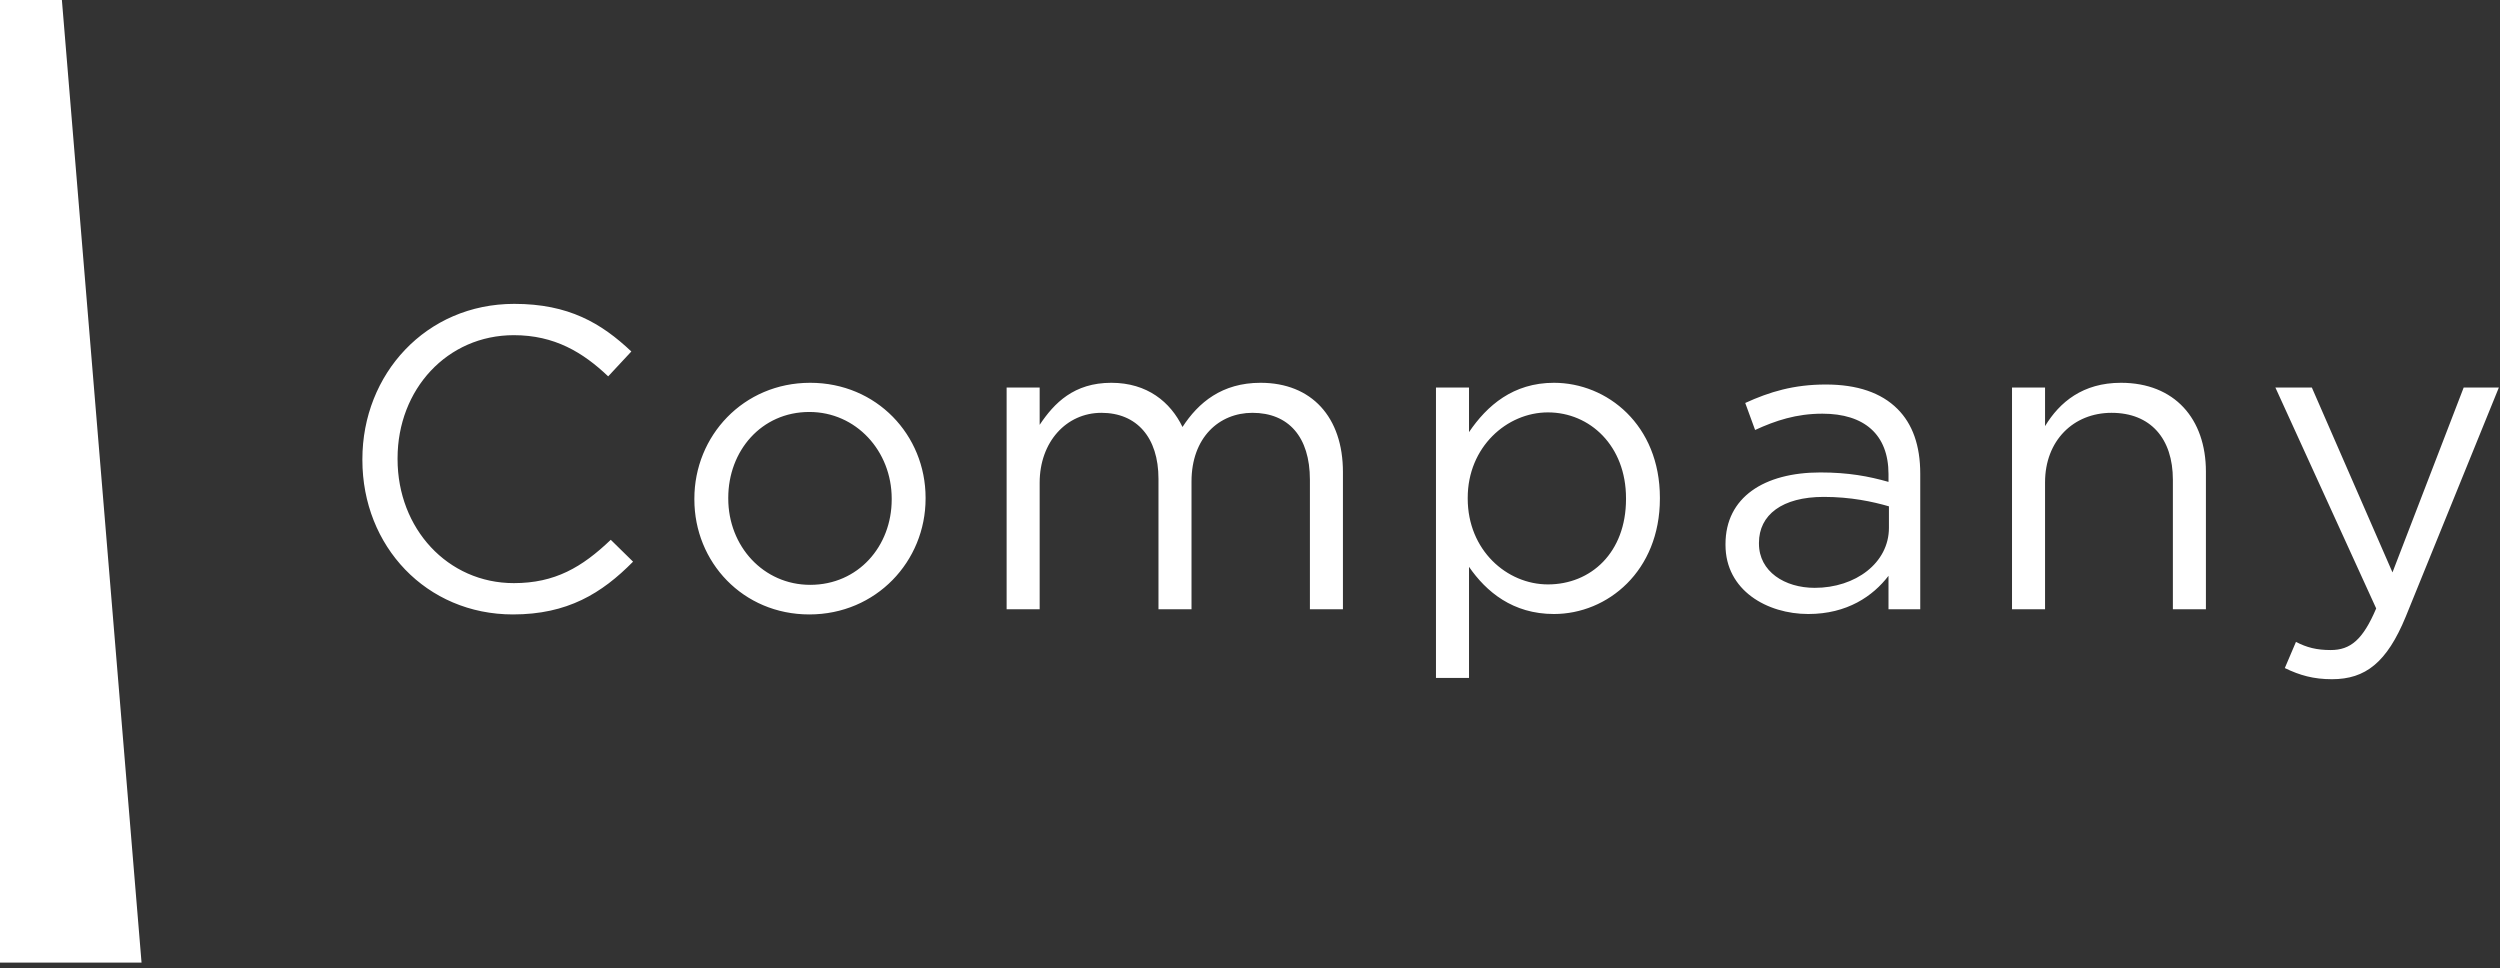 <svg
 xmlns="http://www.w3.org/2000/svg"
 xmlns:xlink="http://www.w3.org/1999/xlink"
 width="408px" height="158px">
<rect width="100%" height="100%" fill="#333333" stroke="none"/>
<path fill-rule="evenodd"  fill="rgb(255, 255, 255)"
 d="M392.623,100.626 C389.543,108.117 386.043,110.847 380.582,110.847 C377.572,110.847 375.332,110.217 372.881,109.027 L374.701,104.757 C376.452,105.667 378.062,106.087 380.372,106.087 C383.592,106.087 385.623,104.407 387.793,99.296 L371.341,63.242 L377.292,63.242 L390.453,93.415 L402.074,63.242 L407.815,63.242 L392.623,100.626 ZM354.614,78.294 C354.614,71.573 350.974,67.373 344.603,67.373 C338.373,67.373 333.752,71.923 333.752,78.714 L333.752,99.436 L328.361,99.436 L328.361,63.242 L333.752,63.242 L333.752,69.543 C336.132,65.623 339.913,62.472 346.143,62.472 C354.894,62.472 360.005,68.353 360.005,76.964 L360.005,99.436 L354.614,99.436 L354.614,78.294 ZM308.204,93.975 C305.684,97.266 301.483,100.206 295.113,100.206 C288.392,100.206 281.601,96.356 281.601,88.935 L281.601,88.795 C281.601,81.164 287.902,77.104 297.073,77.104 C301.693,77.104 304.984,77.734 308.204,78.644 L308.204,77.384 C308.204,70.873 304.214,67.513 297.423,67.513 C293.152,67.513 289.792,68.633 286.432,70.173 L284.822,65.763 C288.812,63.942 292.732,62.752 297.983,62.752 C303.093,62.752 307.014,64.082 309.674,66.743 C312.124,69.193 313.385,72.693 313.385,77.314 L313.385,99.436 L308.204,99.436 L308.204,93.975 ZM308.274,82.634 C305.614,81.864 302.043,81.094 297.633,81.094 C290.842,81.094 287.062,84.034 287.062,88.585 L287.062,88.725 C287.062,93.275 291.262,95.936 296.163,95.936 C302.813,95.936 308.274,91.875 308.274,86.135 L308.274,82.634 ZM253.604,100.206 C246.883,100.206 242.542,96.566 239.742,92.505 L239.742,110.637 L234.351,110.637 L234.351,63.242 L239.742,63.242 L239.742,70.523 C242.682,66.183 246.953,62.472 253.604,62.472 C262.284,62.472 270.895,69.333 270.895,81.234 L270.895,81.374 C270.895,93.205 262.354,100.206 253.604,100.206 ZM265.365,81.304 C265.365,72.763 259.484,67.303 252.623,67.303 C245.903,67.303 239.532,72.973 239.532,81.234 L239.532,81.374 C239.532,89.775 245.903,95.376 252.623,95.376 C259.624,95.376 265.365,90.195 265.365,81.444 L265.365,81.304 ZM213.777,78.294 C213.777,71.293 210.276,67.373 204.396,67.373 C198.935,67.373 194.455,71.433 194.455,78.574 L194.455,99.436 L189.064,99.436 L189.064,78.154 C189.064,71.363 185.494,67.373 179.753,67.373 C174.013,67.373 169.672,72.133 169.672,78.784 L169.672,99.436 L164.281,99.436 L164.281,63.242 L169.672,63.242 L169.672,69.333 C172.052,65.763 175.273,62.472 181.363,62.472 C187.244,62.472 191.024,65.623 192.985,69.683 C195.575,65.693 199.425,62.472 205.726,62.472 C214.057,62.472 219.167,68.073 219.167,77.034 L219.167,99.436 L213.777,99.436 L213.777,78.294 ZM132.083,100.276 C121.232,100.276 113.321,91.735 113.321,81.514 L113.321,81.374 C113.321,71.153 121.302,62.472 132.223,62.472 C143.074,62.472 151.055,71.013 151.055,81.234 L151.055,81.374 C151.055,91.595 143.004,100.276 132.083,100.276 ZM145.525,81.374 C145.525,73.603 139.714,67.233 132.083,67.233 C124.242,67.233 118.852,73.603 118.852,81.234 L118.852,81.374 C118.852,89.145 124.592,95.446 132.223,95.446 C140.064,95.446 145.525,89.145 145.525,81.514 L145.525,81.374 ZM83.854,95.166 C90.575,95.166 94.985,92.575 99.676,88.095 L103.316,91.665 C98.205,96.846 92.605,100.276 83.714,100.276 C69.572,100.276 59.141,89.145 59.141,75.074 L59.141,74.934 C59.141,61.072 69.502,49.591 83.924,49.591 C92.815,49.591 98.135,52.741 103.036,57.362 L99.256,61.422 C95.125,57.502 90.505,54.701 83.854,54.701 C73.003,54.701 64.882,63.522 64.882,74.793 L64.882,74.934 C64.882,86.275 73.073,95.166 83.854,95.166 ZM-0.000,0.000 L10.1,0.000 L23.1,157.1 L-0.000,157.1 L-0.000,0.000 Z"/>
</svg>